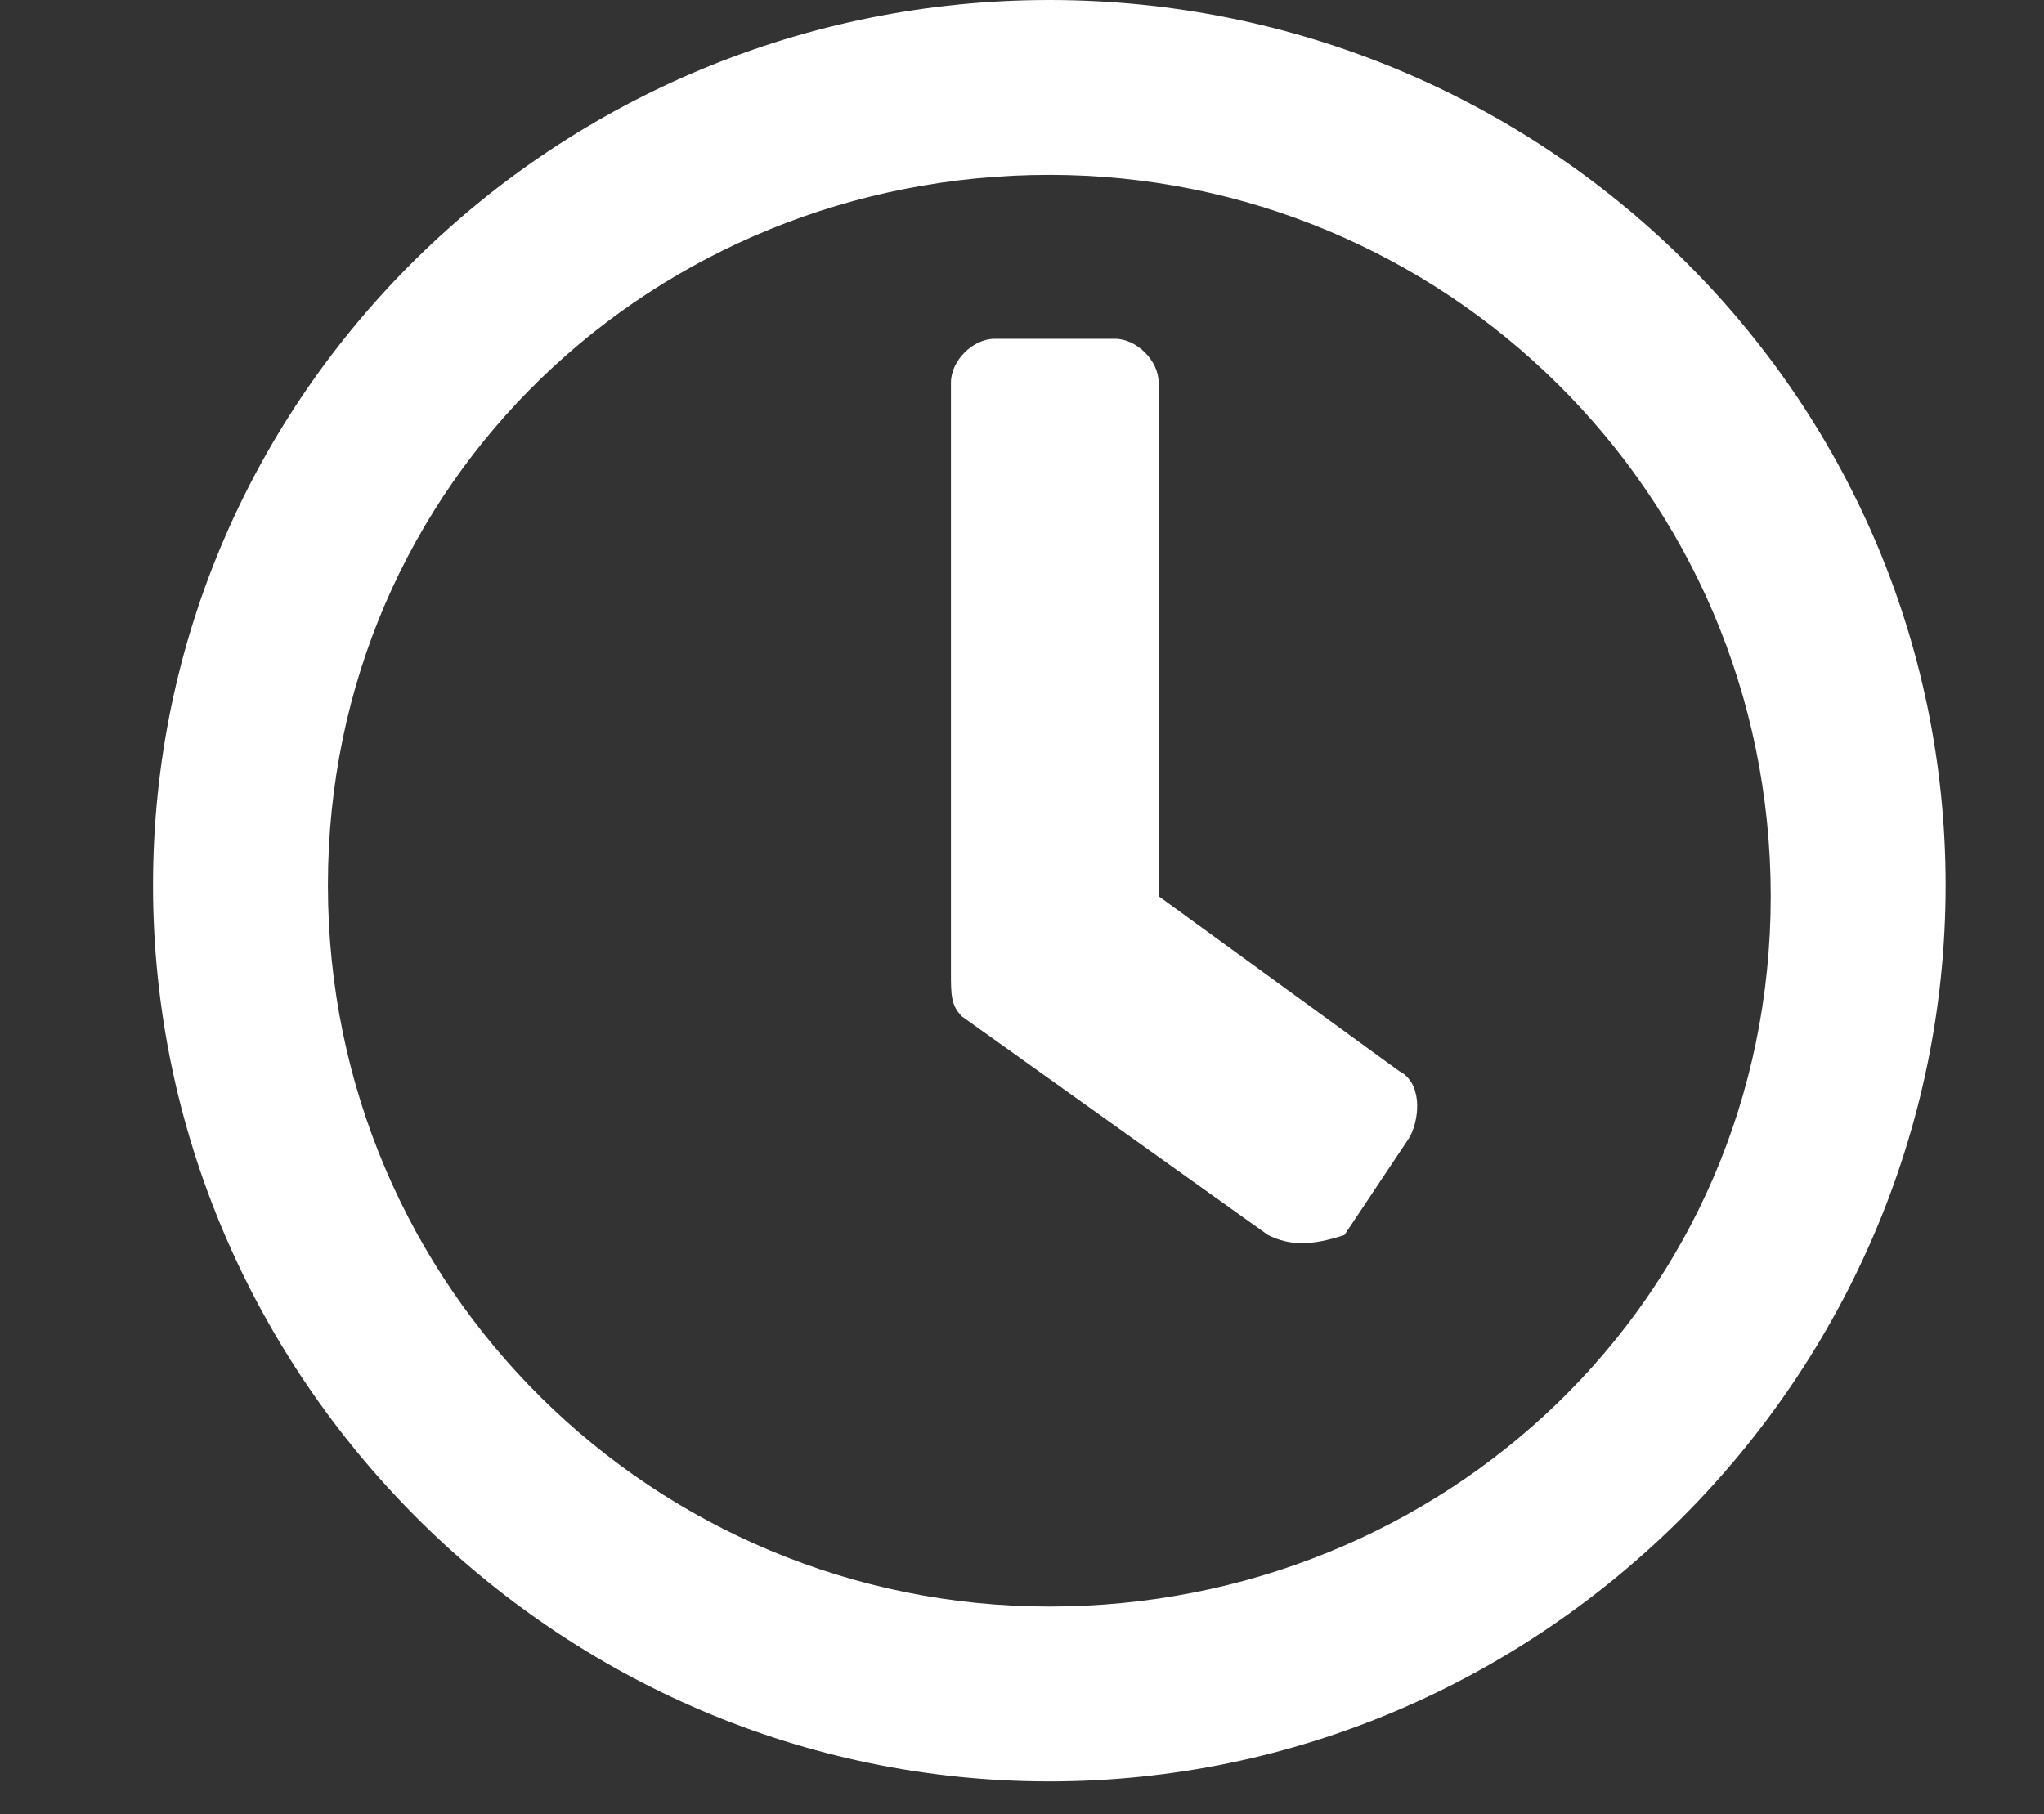 <?xml version="1.0" encoding="utf-8"?>
<!-- Generator: Adobe Illustrator 24.2.1, SVG Export Plug-In . SVG Version: 6.00 Build 0)  -->
<svg version="1.1" id="All_Icons" xmlns="http://www.w3.org/2000/svg" xmlns:xlink="http://www.w3.org/1999/xlink" x="0px" y="0px"
	 width="18.7px" height="16.6px" viewBox="0 0 18.7 16.6" style="enable-background:new 0 0 18.7 16.6;" xml:space="preserve">
<rect x="0" y="0" width="18.7" height="16.6" fill="#333333" stroke="none"/>
<style type="text/css">
	.st0{fill:#FFFFFF;}
</style>
<path class="st0" d="M9.6,0C5.1,0,1.4,3.6,1.4,8.1s3.7,8.2,8.2,8.2s8.2-3.7,8.2-8.2S14.1,0,9.6,0z M9.6,14.7C6,14.7,3,11.8,3,8.1
	S6,1.6,9.6,1.6s6.6,2.9,6.6,6.6S13.2,14.7,9.6,14.7z M11.6,11.3l-2.8-2C8.7,9.2,8.7,9.1,8.7,8.9V3.5c0-0.2,0.2-0.4,0.4-0.4h1.1
	c0.2,0,0.4,0.2,0.4,0.4v4.7l2.2,1.6c0.2,0.1,0.2,0.4,0.1,0.6l-0.6,0.9C12,11.4,11.8,11.4,11.6,11.3L11.6,11.3z"/>
</svg>
